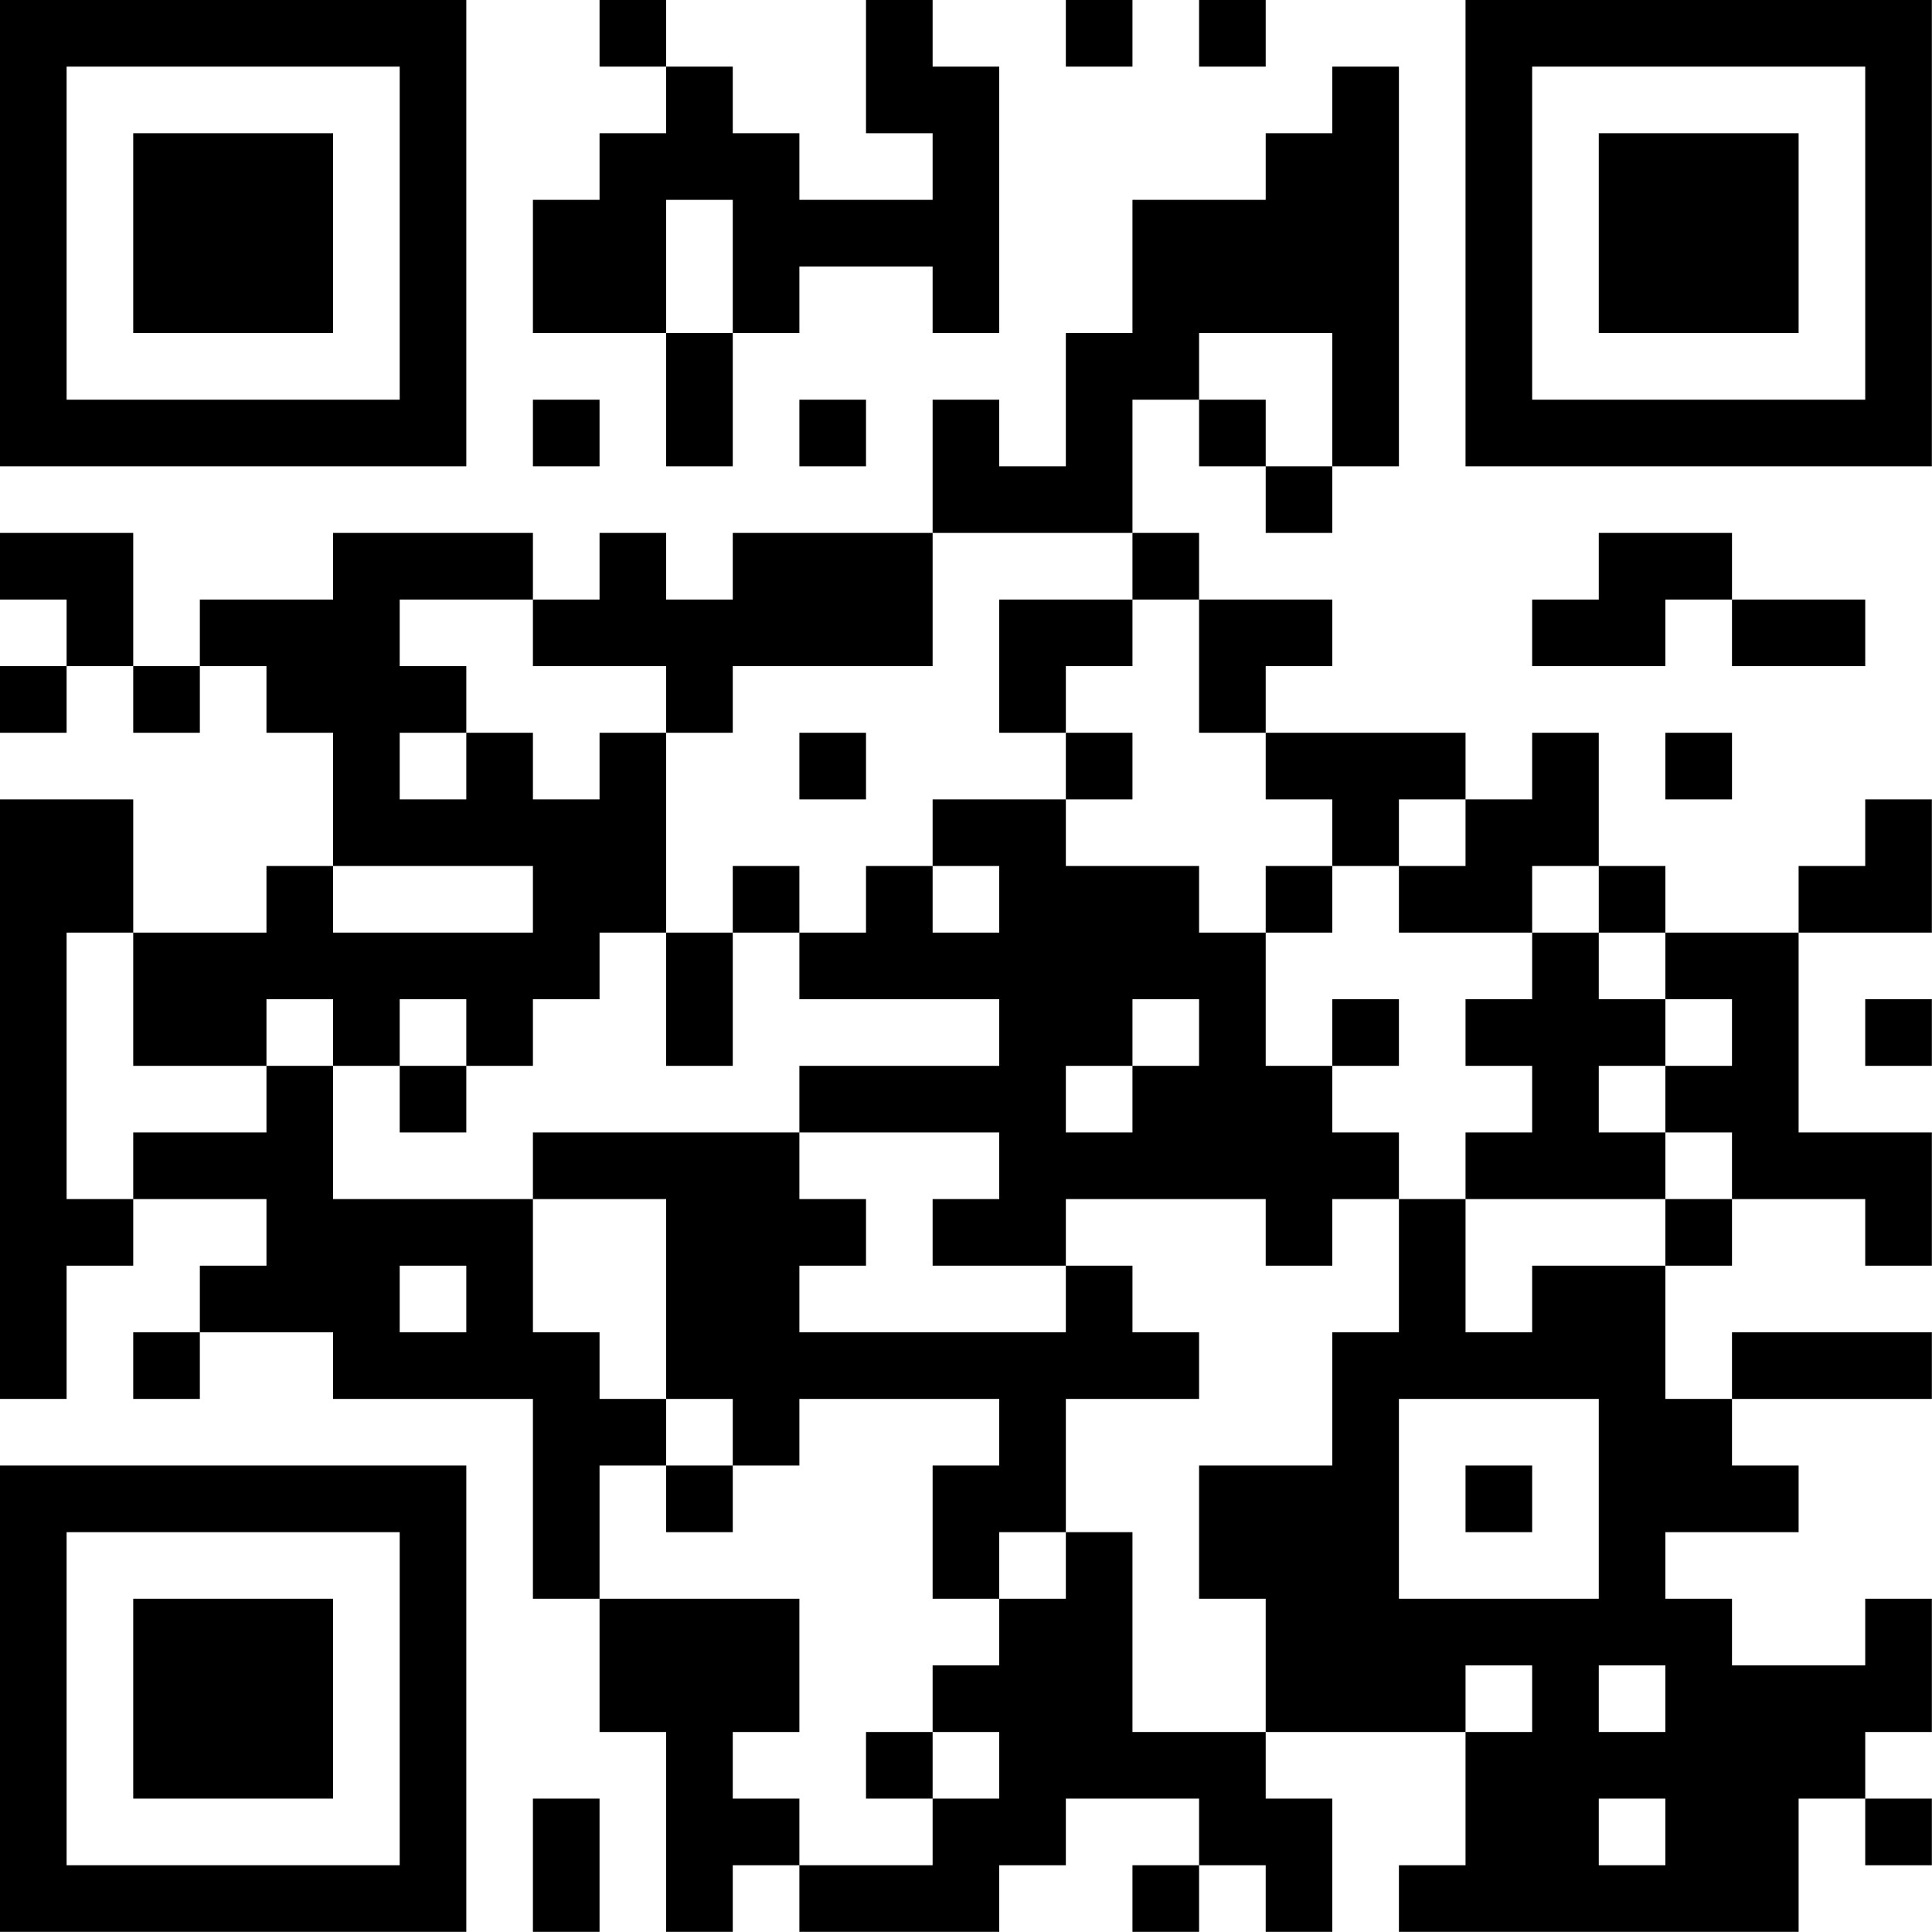 <?xml version="1.0" encoding="UTF-8"?>
<svg xmlns="http://www.w3.org/2000/svg" version="1.1" width="100" height="100" viewBox="0 0 100 100"><rect x="0" y="0" width="100" height="100" fill="#ffffff"/><g transform="scale(3.448)"><g transform="translate(0,0)"><path fill-rule="evenodd" d="M9 0L9 1L10 1L10 2L9 2L9 3L8 3L8 5L10 5L10 7L11 7L11 5L12 5L12 4L14 4L14 5L15 5L15 1L14 1L14 0L13 0L13 2L14 2L14 3L12 3L12 2L11 2L11 1L10 1L10 0ZM16 0L16 1L17 1L17 0ZM18 0L18 1L19 1L19 0ZM20 1L20 2L19 2L19 3L17 3L17 5L16 5L16 7L15 7L15 6L14 6L14 8L11 8L11 9L10 9L10 8L9 8L9 9L8 9L8 8L5 8L5 9L3 9L3 10L2 10L2 8L0 8L0 9L1 9L1 10L0 10L0 11L1 11L1 10L2 10L2 11L3 11L3 10L4 10L4 11L5 11L5 13L4 13L4 14L2 14L2 12L0 12L0 21L1 21L1 19L2 19L2 18L4 18L4 19L3 19L3 20L2 20L2 21L3 21L3 20L5 20L5 21L8 21L8 24L9 24L9 26L10 26L10 29L11 29L11 28L12 28L12 29L15 29L15 28L16 28L16 27L18 27L18 28L17 28L17 29L18 29L18 28L19 28L19 29L20 29L20 27L19 27L19 26L22 26L22 28L21 28L21 29L27 29L27 27L28 27L28 28L29 28L29 27L28 27L28 26L29 26L29 24L28 24L28 25L26 25L26 24L25 24L25 23L27 23L27 22L26 22L26 21L29 21L29 20L26 20L26 21L25 21L25 19L26 19L26 18L28 18L28 19L29 19L29 17L27 17L27 14L29 14L29 12L28 12L28 13L27 13L27 14L25 14L25 13L24 13L24 11L23 11L23 12L22 12L22 11L19 11L19 10L20 10L20 9L18 9L18 8L17 8L17 6L18 6L18 7L19 7L19 8L20 8L20 7L21 7L21 1ZM10 3L10 5L11 5L11 3ZM18 5L18 6L19 6L19 7L20 7L20 5ZM8 6L8 7L9 7L9 6ZM12 6L12 7L13 7L13 6ZM14 8L14 10L11 10L11 11L10 11L10 10L8 10L8 9L6 9L6 10L7 10L7 11L6 11L6 12L7 12L7 11L8 11L8 12L9 12L9 11L10 11L10 14L9 14L9 15L8 15L8 16L7 16L7 15L6 15L6 16L5 16L5 15L4 15L4 16L2 16L2 14L1 14L1 18L2 18L2 17L4 17L4 16L5 16L5 18L8 18L8 20L9 20L9 21L10 21L10 22L9 22L9 24L12 24L12 26L11 26L11 27L12 27L12 28L14 28L14 27L15 27L15 26L14 26L14 25L15 25L15 24L16 24L16 23L17 23L17 26L19 26L19 24L18 24L18 22L20 22L20 20L21 20L21 18L22 18L22 20L23 20L23 19L25 19L25 18L26 18L26 17L25 17L25 16L26 16L26 15L25 15L25 14L24 14L24 13L23 13L23 14L21 14L21 13L22 13L22 12L21 12L21 13L20 13L20 12L19 12L19 11L18 11L18 9L17 9L17 8ZM24 8L24 9L23 9L23 10L25 10L25 9L26 9L26 10L28 10L28 9L26 9L26 8ZM15 9L15 11L16 11L16 12L14 12L14 13L13 13L13 14L12 14L12 13L11 13L11 14L10 14L10 16L11 16L11 14L12 14L12 15L15 15L15 16L12 16L12 17L8 17L8 18L10 18L10 21L11 21L11 22L10 22L10 23L11 23L11 22L12 22L12 21L15 21L15 22L14 22L14 24L15 24L15 23L16 23L16 21L18 21L18 20L17 20L17 19L16 19L16 18L19 18L19 19L20 19L20 18L21 18L21 17L20 17L20 16L21 16L21 15L20 15L20 16L19 16L19 14L20 14L20 13L19 13L19 14L18 14L18 13L16 13L16 12L17 12L17 11L16 11L16 10L17 10L17 9ZM12 11L12 12L13 12L13 11ZM25 11L25 12L26 12L26 11ZM5 13L5 14L8 14L8 13ZM14 13L14 14L15 14L15 13ZM23 14L23 15L22 15L22 16L23 16L23 17L22 17L22 18L25 18L25 17L24 17L24 16L25 16L25 15L24 15L24 14ZM17 15L17 16L16 16L16 17L17 17L17 16L18 16L18 15ZM28 15L28 16L29 16L29 15ZM6 16L6 17L7 17L7 16ZM12 17L12 18L13 18L13 19L12 19L12 20L16 20L16 19L14 19L14 18L15 18L15 17ZM6 19L6 20L7 20L7 19ZM21 21L21 24L24 24L24 21ZM22 22L22 23L23 23L23 22ZM22 25L22 26L23 26L23 25ZM24 25L24 26L25 26L25 25ZM13 26L13 27L14 27L14 26ZM8 27L8 29L9 29L9 27ZM24 27L24 28L25 28L25 27ZM0 0L0 7L7 7L7 0ZM1 1L1 6L6 6L6 1ZM2 2L2 5L5 5L5 2ZM22 0L22 7L29 7L29 0ZM23 1L23 6L28 6L28 1ZM24 2L24 5L27 5L27 2ZM0 22L0 29L7 29L7 22ZM1 23L1 28L6 28L6 23ZM2 24L2 27L5 27L5 24Z" fill="#000000"/></g></g></svg>
